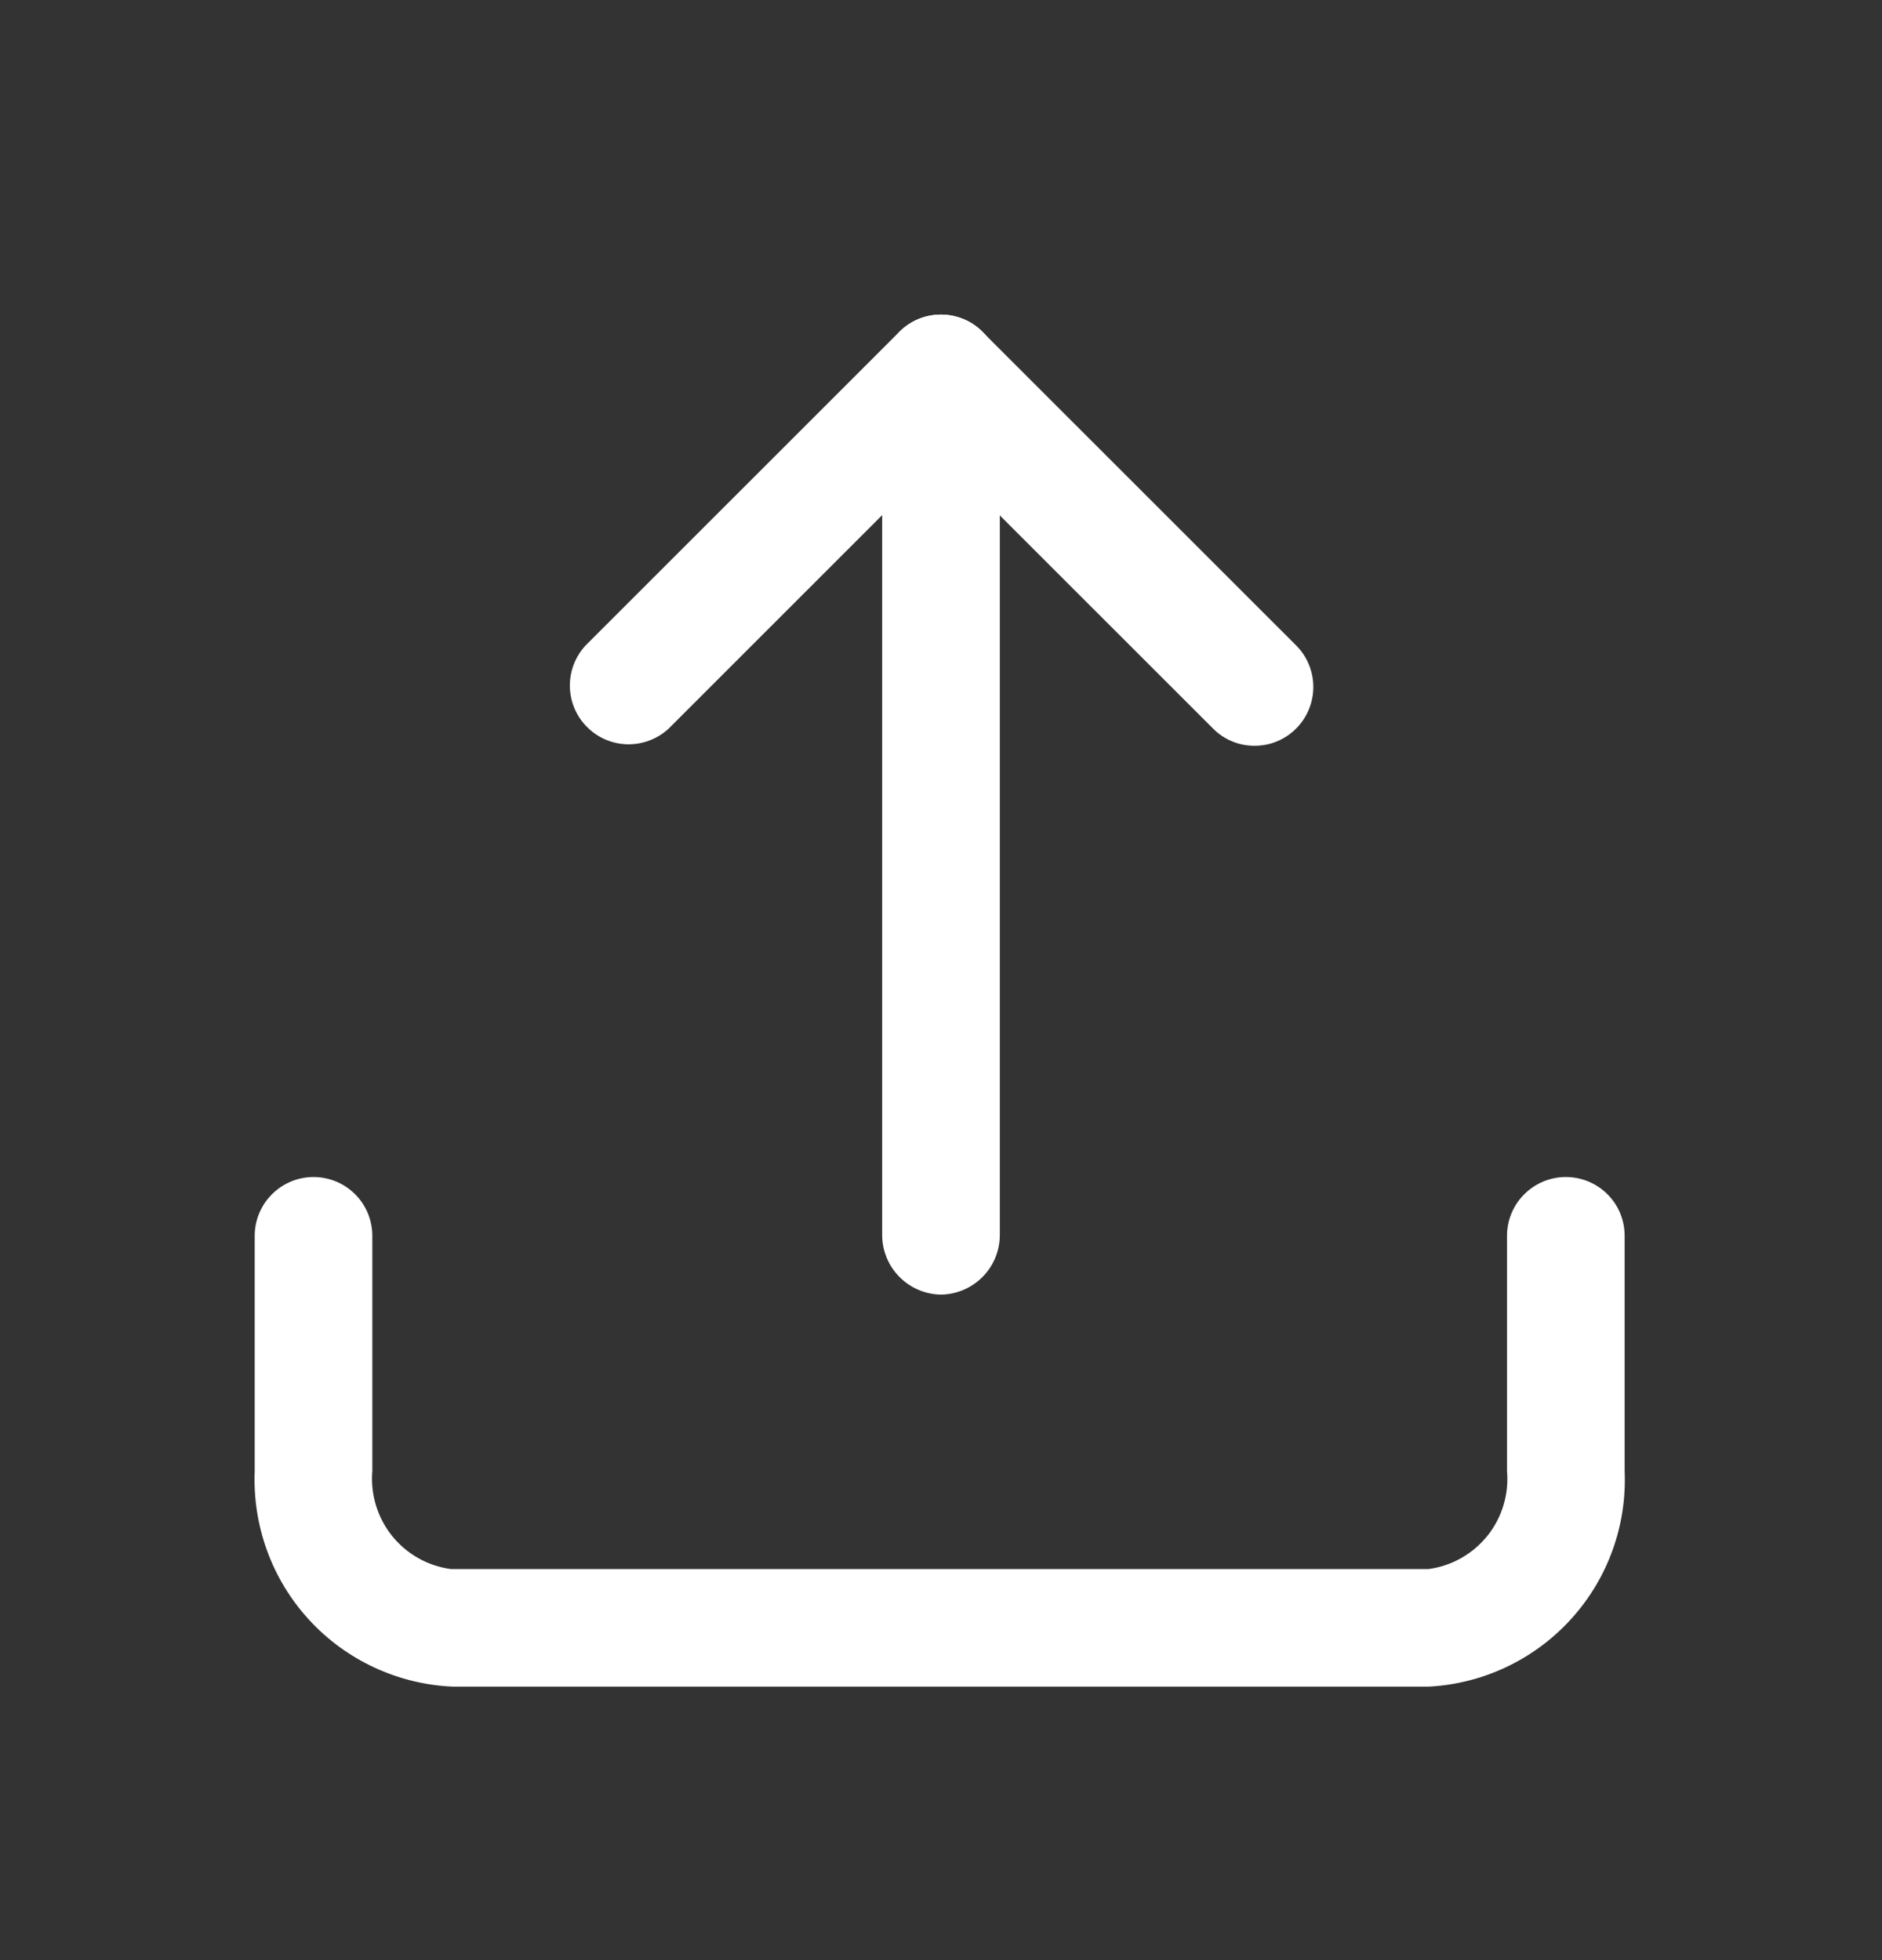 <svg width="24" height="25" viewBox="0 0 24 25" fill="none" xmlns="http://www.w3.org/2000/svg">
<rect x="0" y="0" width="24" height="25" fill="#333333" stroke="none"/>
<path d="M18.218 21.512H5.778C5.432 21.498 5.091 21.415 4.776 21.269C4.461 21.123 4.178 20.917 3.943 20.661C3.708 20.406 3.526 20.107 3.407 19.781C3.288 19.455 3.234 19.109 3.248 18.762V15.762C3.248 15.563 3.328 15.372 3.468 15.232C3.609 15.091 3.8 15.012 3.998 15.012C4.197 15.012 4.388 15.091 4.529 15.232C4.669 15.372 4.748 15.563 4.748 15.762V18.762C4.723 19.059 4.812 19.354 4.998 19.587C5.184 19.82 5.453 19.972 5.748 20.012H18.218C18.514 19.972 18.782 19.82 18.969 19.587C19.155 19.354 19.244 19.059 19.218 18.762V15.762C19.218 15.563 19.297 15.372 19.438 15.232C19.579 15.091 19.77 15.012 19.968 15.012C20.167 15.012 20.358 15.091 20.499 15.232C20.64 15.372 20.718 15.563 20.718 15.762V18.762C20.748 19.457 20.503 20.136 20.034 20.651C19.566 21.166 18.913 21.476 18.218 21.512ZM15.998 9.512C15.9 9.512 15.802 9.493 15.711 9.455C15.62 9.417 15.538 9.362 15.469 9.292L11.998 5.822L8.528 9.292C8.386 9.424 8.198 9.496 8.004 9.493C7.81 9.49 7.624 9.411 7.487 9.273C7.349 9.136 7.271 8.951 7.267 8.756C7.264 8.562 7.336 8.374 7.468 8.232L11.469 4.232C11.609 4.091 11.8 4.012 11.998 4.012C12.197 4.012 12.388 4.091 12.528 4.232L16.529 8.232C16.669 8.372 16.748 8.563 16.748 8.762C16.748 8.961 16.669 9.151 16.529 9.292C16.459 9.362 16.377 9.417 16.286 9.455C16.195 9.493 16.097 9.512 15.998 9.512Z" fill="white"/>
<path d="M12 16.512C11.802 16.509 11.613 16.429 11.473 16.289C11.332 16.149 11.253 15.96 11.25 15.762V4.762C11.25 4.563 11.329 4.372 11.47 4.231C11.61 4.091 11.801 4.012 12 4.012C12.199 4.012 12.39 4.091 12.53 4.231C12.671 4.372 12.75 4.563 12.75 4.762V15.762C12.747 15.96 12.668 16.149 12.527 16.289C12.387 16.429 12.198 16.509 12 16.512Z" fill="white"/>
</svg>
